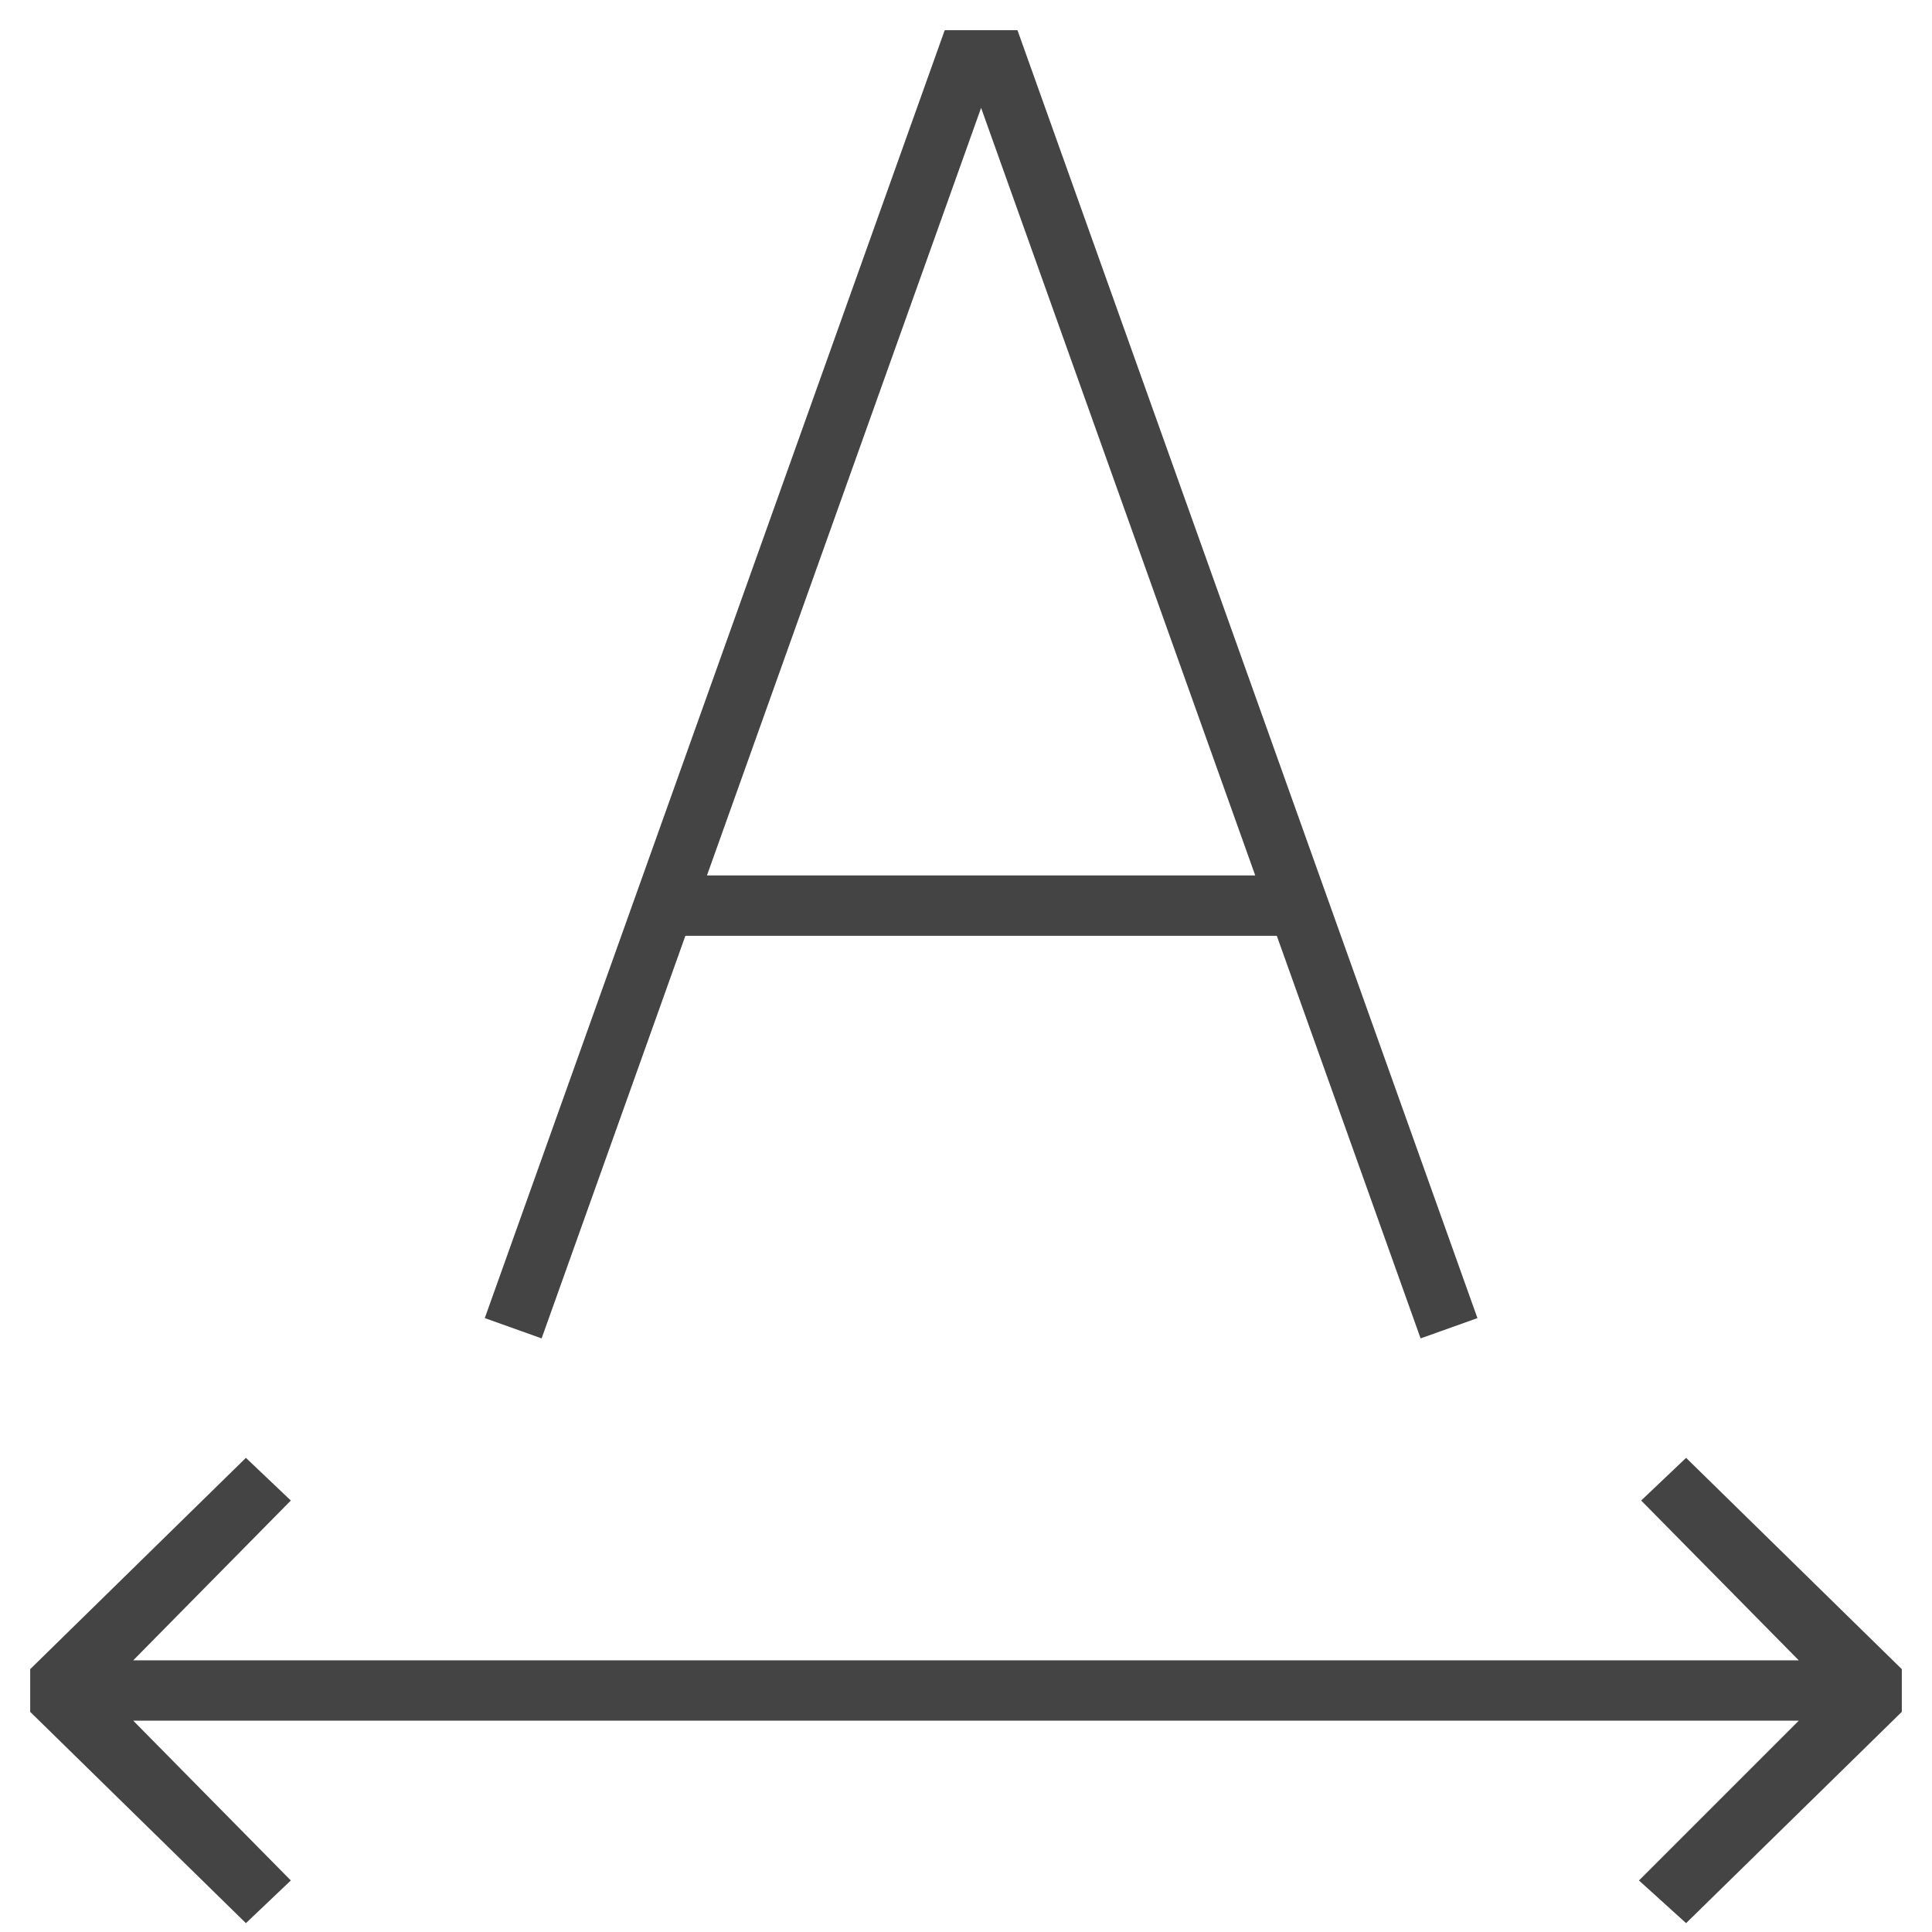 <?xml version="1.0" encoding="utf-8"?>
<!-- Generated by IcoMoon.io -->
<!DOCTYPE svg PUBLIC "-//W3C//DTD SVG 1.1//EN" "http://www.w3.org/Graphics/SVG/1.1/DTD/svg11.dtd">
<svg version="1.1" xmlns="http://www.w3.org/2000/svg" xmlns:xlink="http://www.w3.org/1999/xlink" width="64" height="64" viewBox="0 0 64 64">
<path d="M42.296 31l4.763 13.336 1.883-0.672-15.237-42.664h-2.41l-15.236 42.664 1.883 0.672 4.762-13.336h19.592zM32.5 3.573l9.081 25.427h-18.162l9.081-25.427z" fill="#444444"></path>
<path d="M8.146 48.293l-7.146 7v1.414l7.146 7 1.488-1.414-5.22-5.293h55.172l-5.293 5.293 1.561 1.414 7.146-7v-1.414l-7.146-7-1.488 1.414 5.22 5.293h-55.172l5.22-5.293z" fill="#444444"></path>
</svg>
